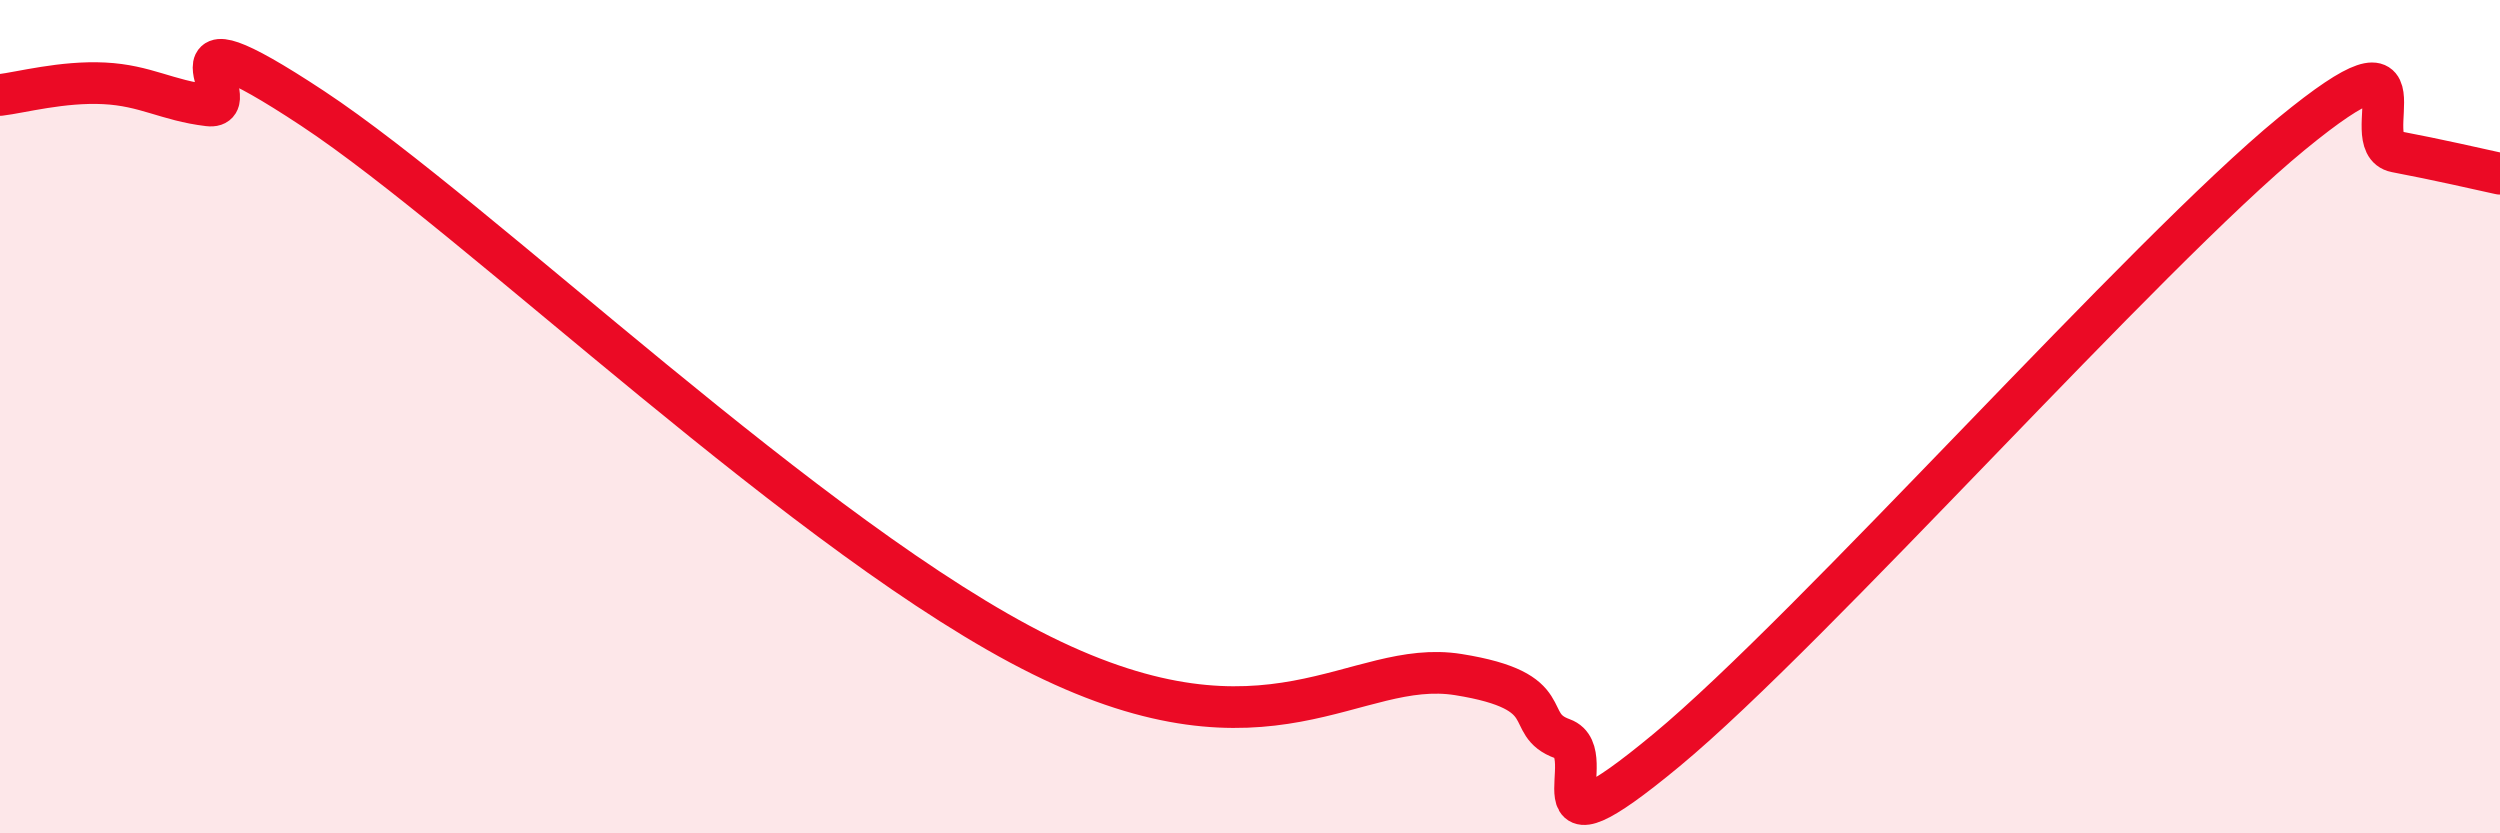 
    <svg width="60" height="20" viewBox="0 0 60 20" xmlns="http://www.w3.org/2000/svg">
      <path
        d="M 0,2.28 C 0.5,2.22 1.5,1.95 2.5,2 C 3.5,2.05 4,2.41 5,2.53 C 6,2.65 3.5,-0.04 7.5,2.6 C 11.5,5.24 19.5,13.01 25,15.73 C 30.5,18.45 32.5,15.79 35,16.19 C 37.5,16.59 36.5,17.37 37.5,17.73 C 38.5,18.09 36.5,20.9 40,18 C 43.5,15.1 51.5,6.08 55,3.21 C 58.5,0.34 56.5,3.45 57.5,3.64 C 58.5,3.83 59.5,4.06 60,4.17L60 20L0 20Z"
        fill="#EB0A25"
        opacity="0.1"
        stroke-linecap="round"
        stroke-linejoin="round"
      />
      <path
        d="M 0,2.28 C 0.5,2.22 1.5,1.95 2.5,2 C 3.5,2.05 4,2.41 5,2.53 C 6,2.65 3.5,-0.04 7.5,2.6 C 11.5,5.24 19.5,13.01 25,15.73 C 30.5,18.45 32.5,15.79 35,16.19 C 37.5,16.59 36.5,17.37 37.5,17.73 C 38.5,18.09 36.5,20.9 40,18 C 43.5,15.1 51.5,6.08 55,3.21 C 58.5,0.34 56.5,3.45 57.5,3.64 C 58.5,3.83 59.5,4.06 60,4.17"
        stroke="#EB0A25"
        stroke-width="1"
        fill="none"
        stroke-linecap="round"
        stroke-linejoin="round"
      />
    </svg>
  